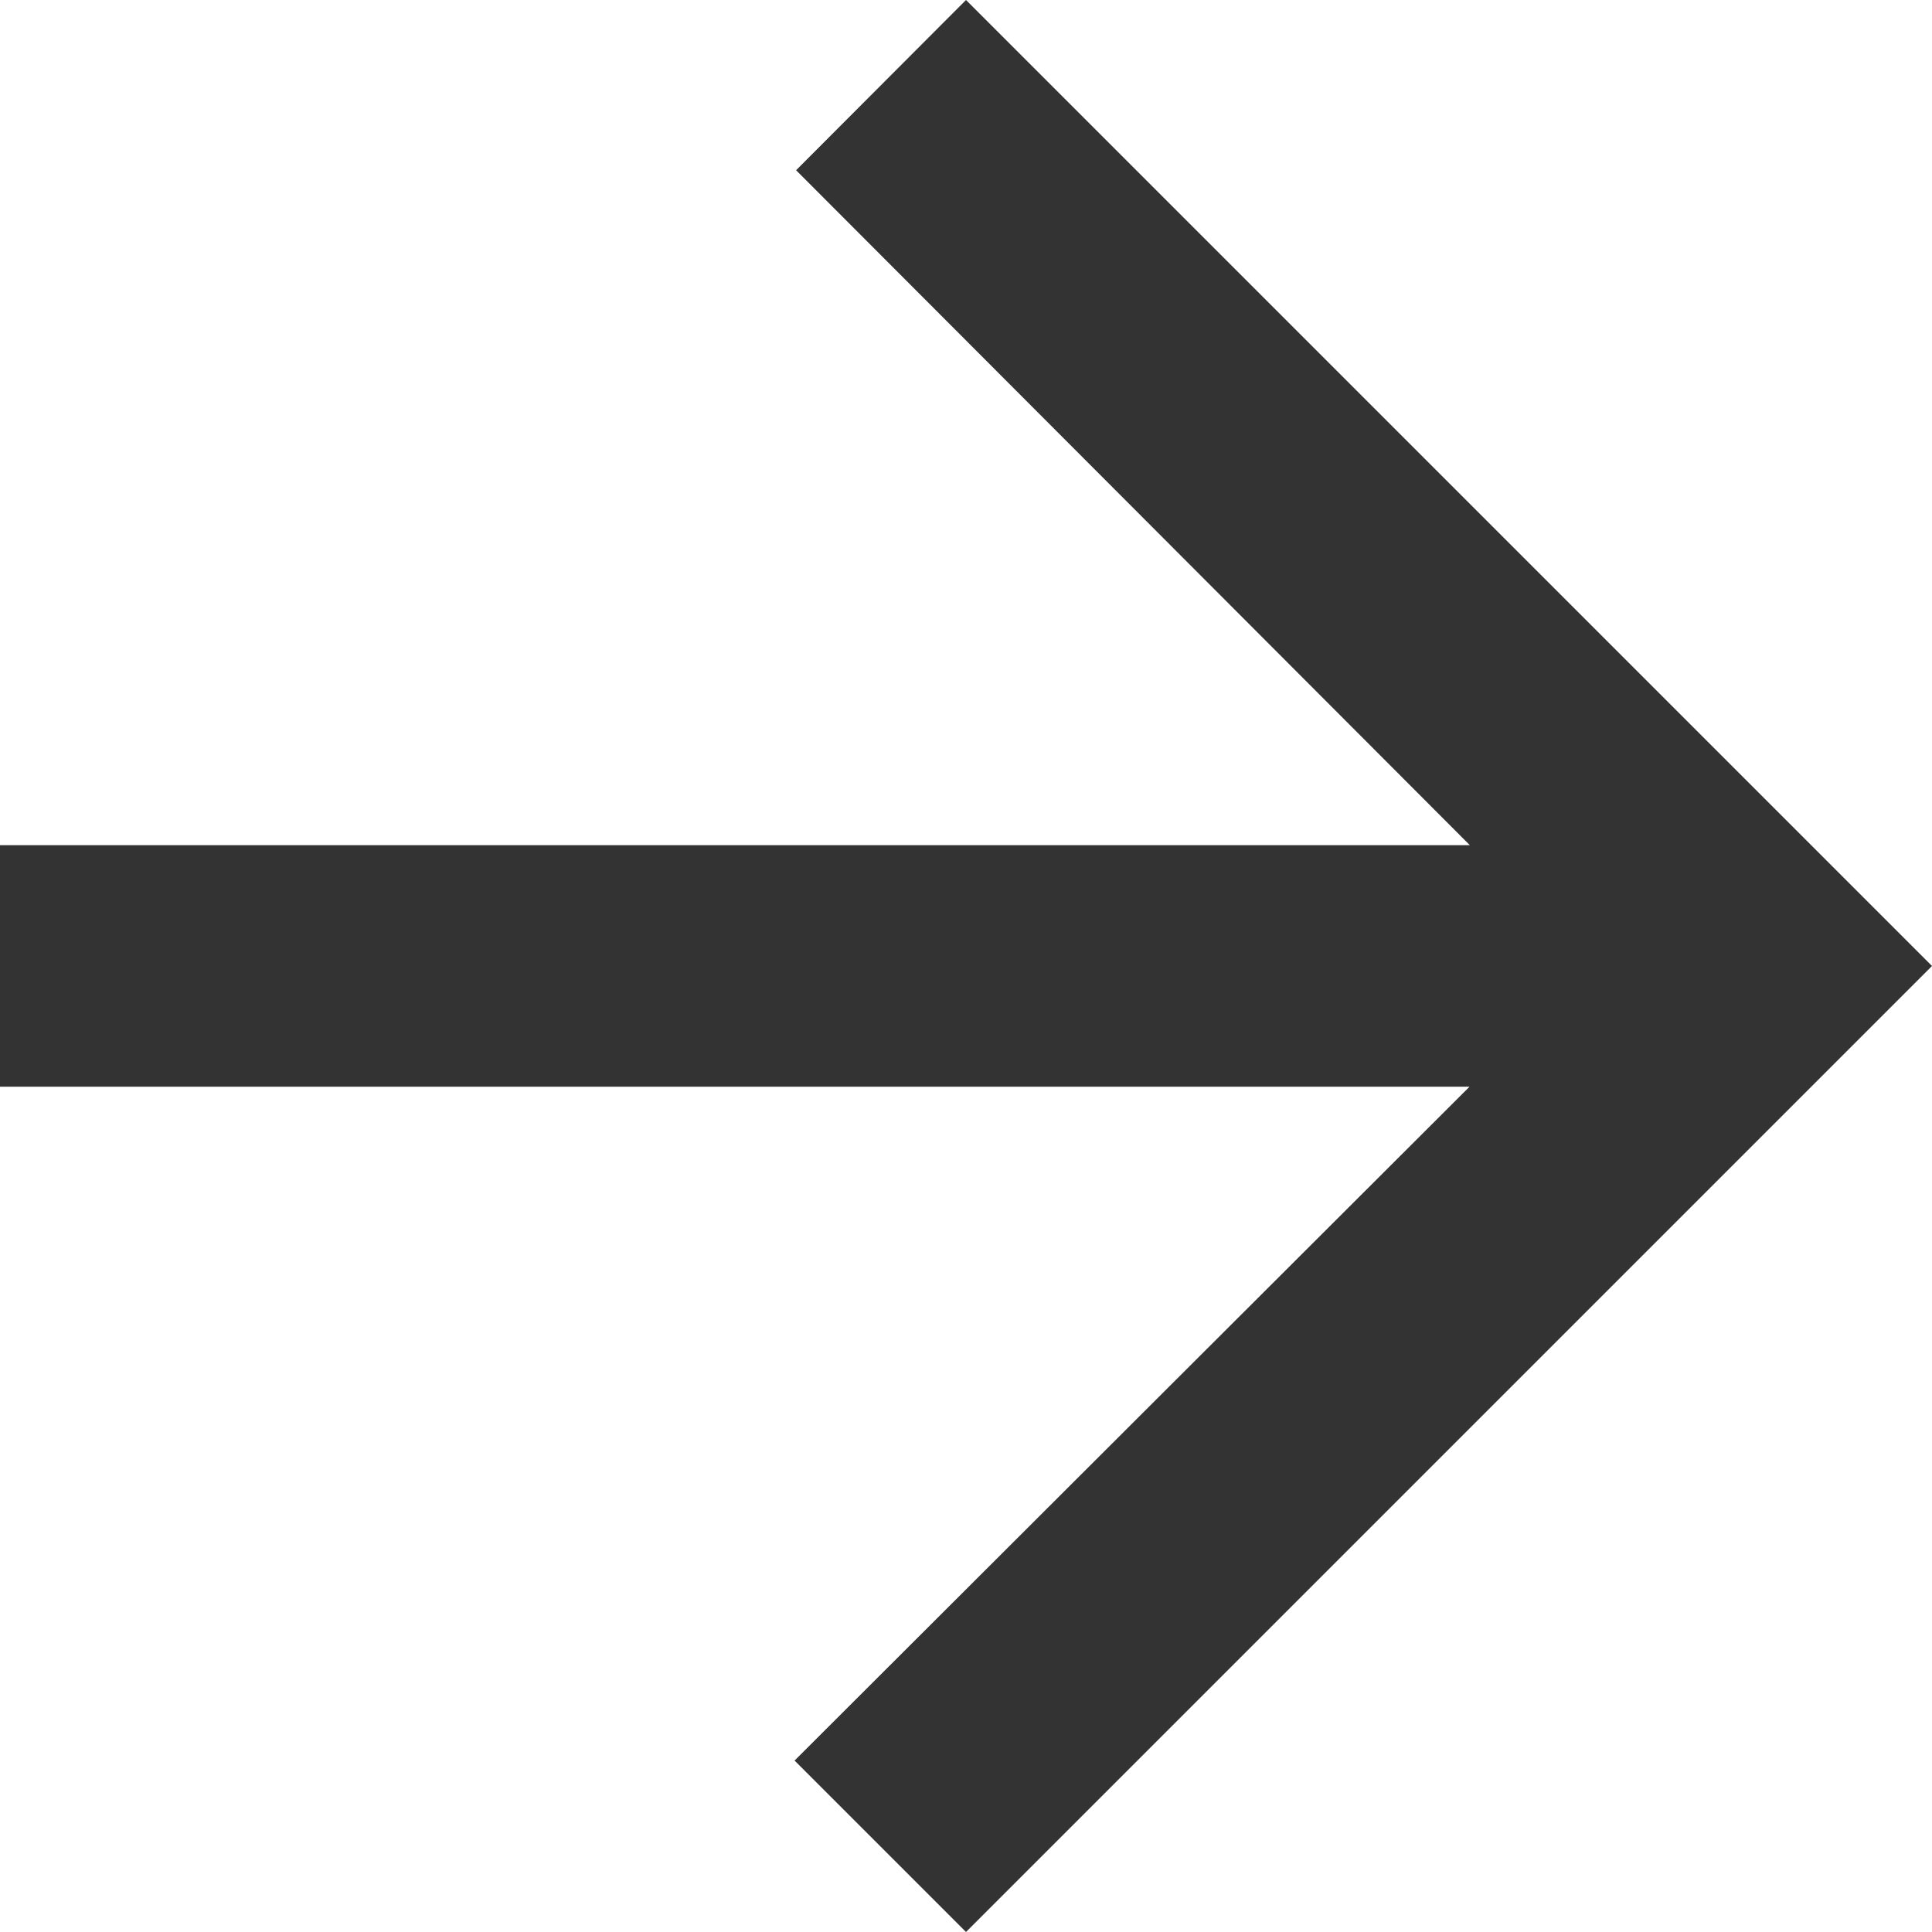 <svg xmlns="http://www.w3.org/2000/svg" width="17.716" height="17.716" viewBox="0 0 17.716 17.716"><path id="Icon_material-arrow_downward" data-name="Icon material-arrow_downward" d="M23.716,14.858,22.155,13.3l-6.189,6.178V6H13.751V19.475L7.572,13.286,6,14.858l8.858,8.858Z" transform="translate(-6 23.716) rotate(-90)" fill="#333"></path></svg>